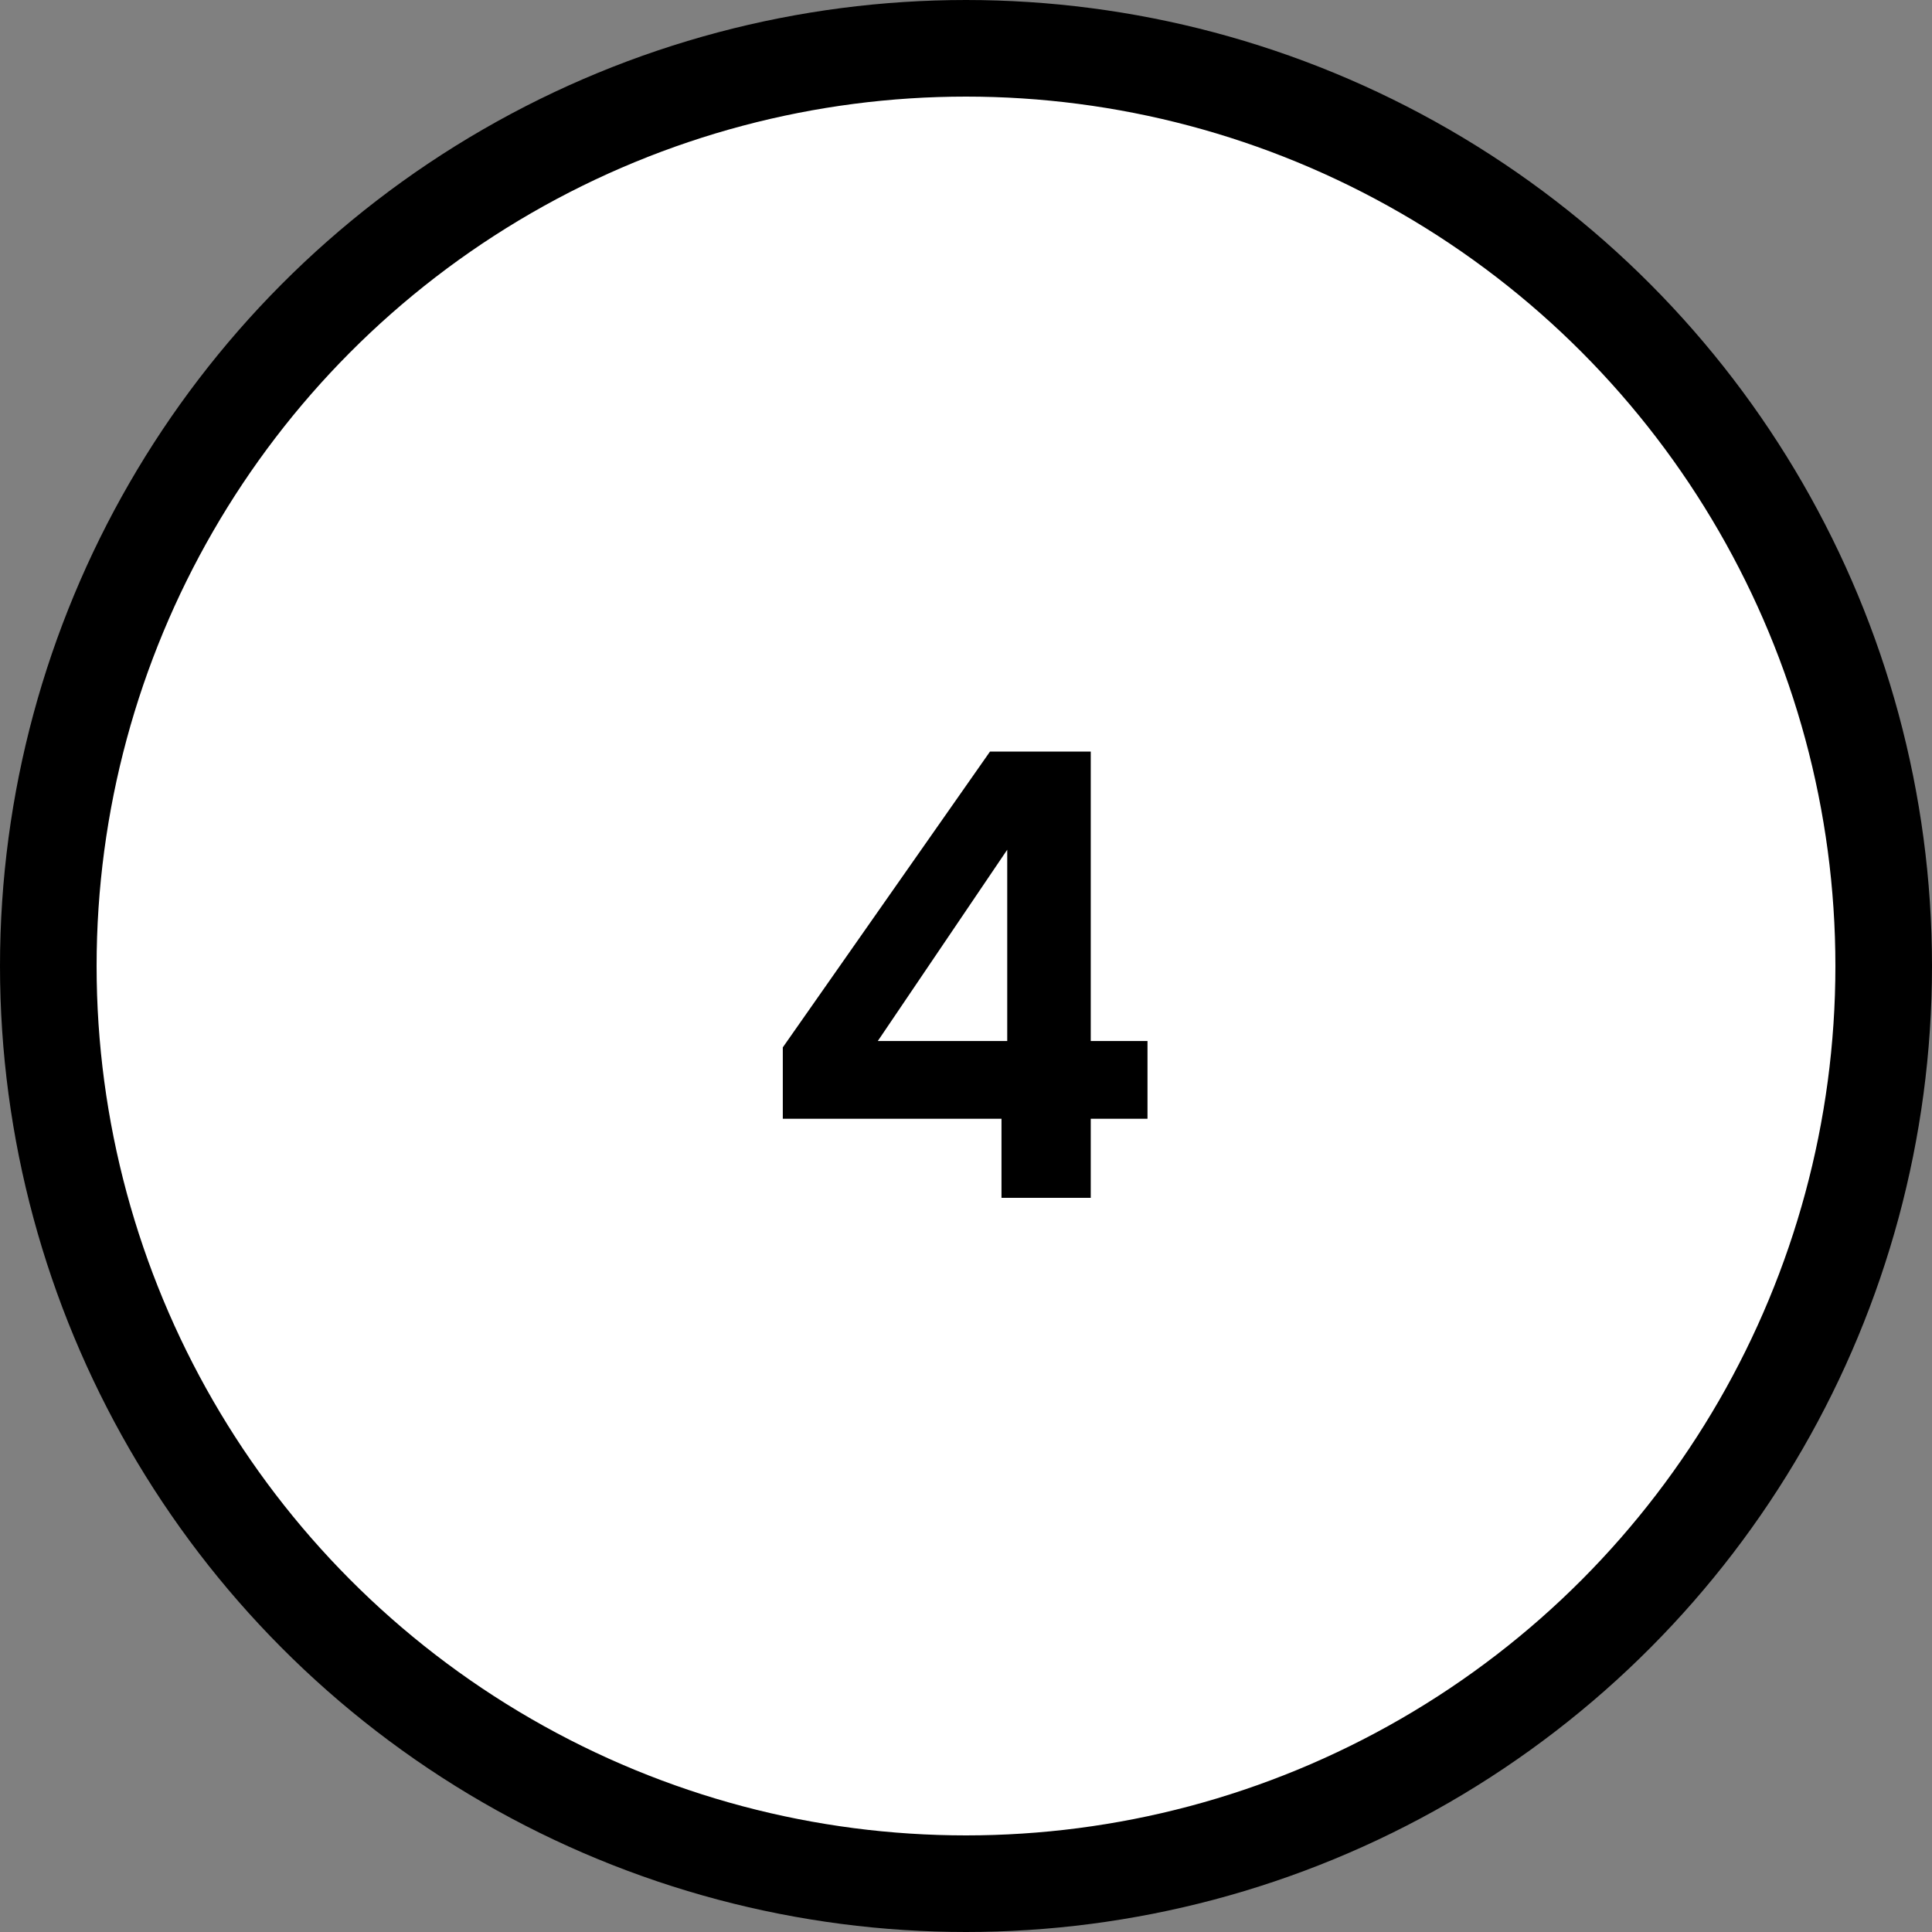 <svg width="100" height="100" viewBox="0 0 100 100" fill="none" xmlns="http://www.w3.org/2000/svg">
<rect x="0" y="0" width="100" height="100" fill="#808080" stroke="none"/>
<circle cx="50" cy="50" r="47.5" fill="white" stroke="black" stroke-width="5"/>
<path d="M51.837 62V57.908H40.518V54.212L51.243 38.9H56.457V53.882H59.394V57.908H56.457V62H51.837ZM45.435 53.882H52.134V43.982L45.435 53.882Z" fill="black"/>
</svg>

